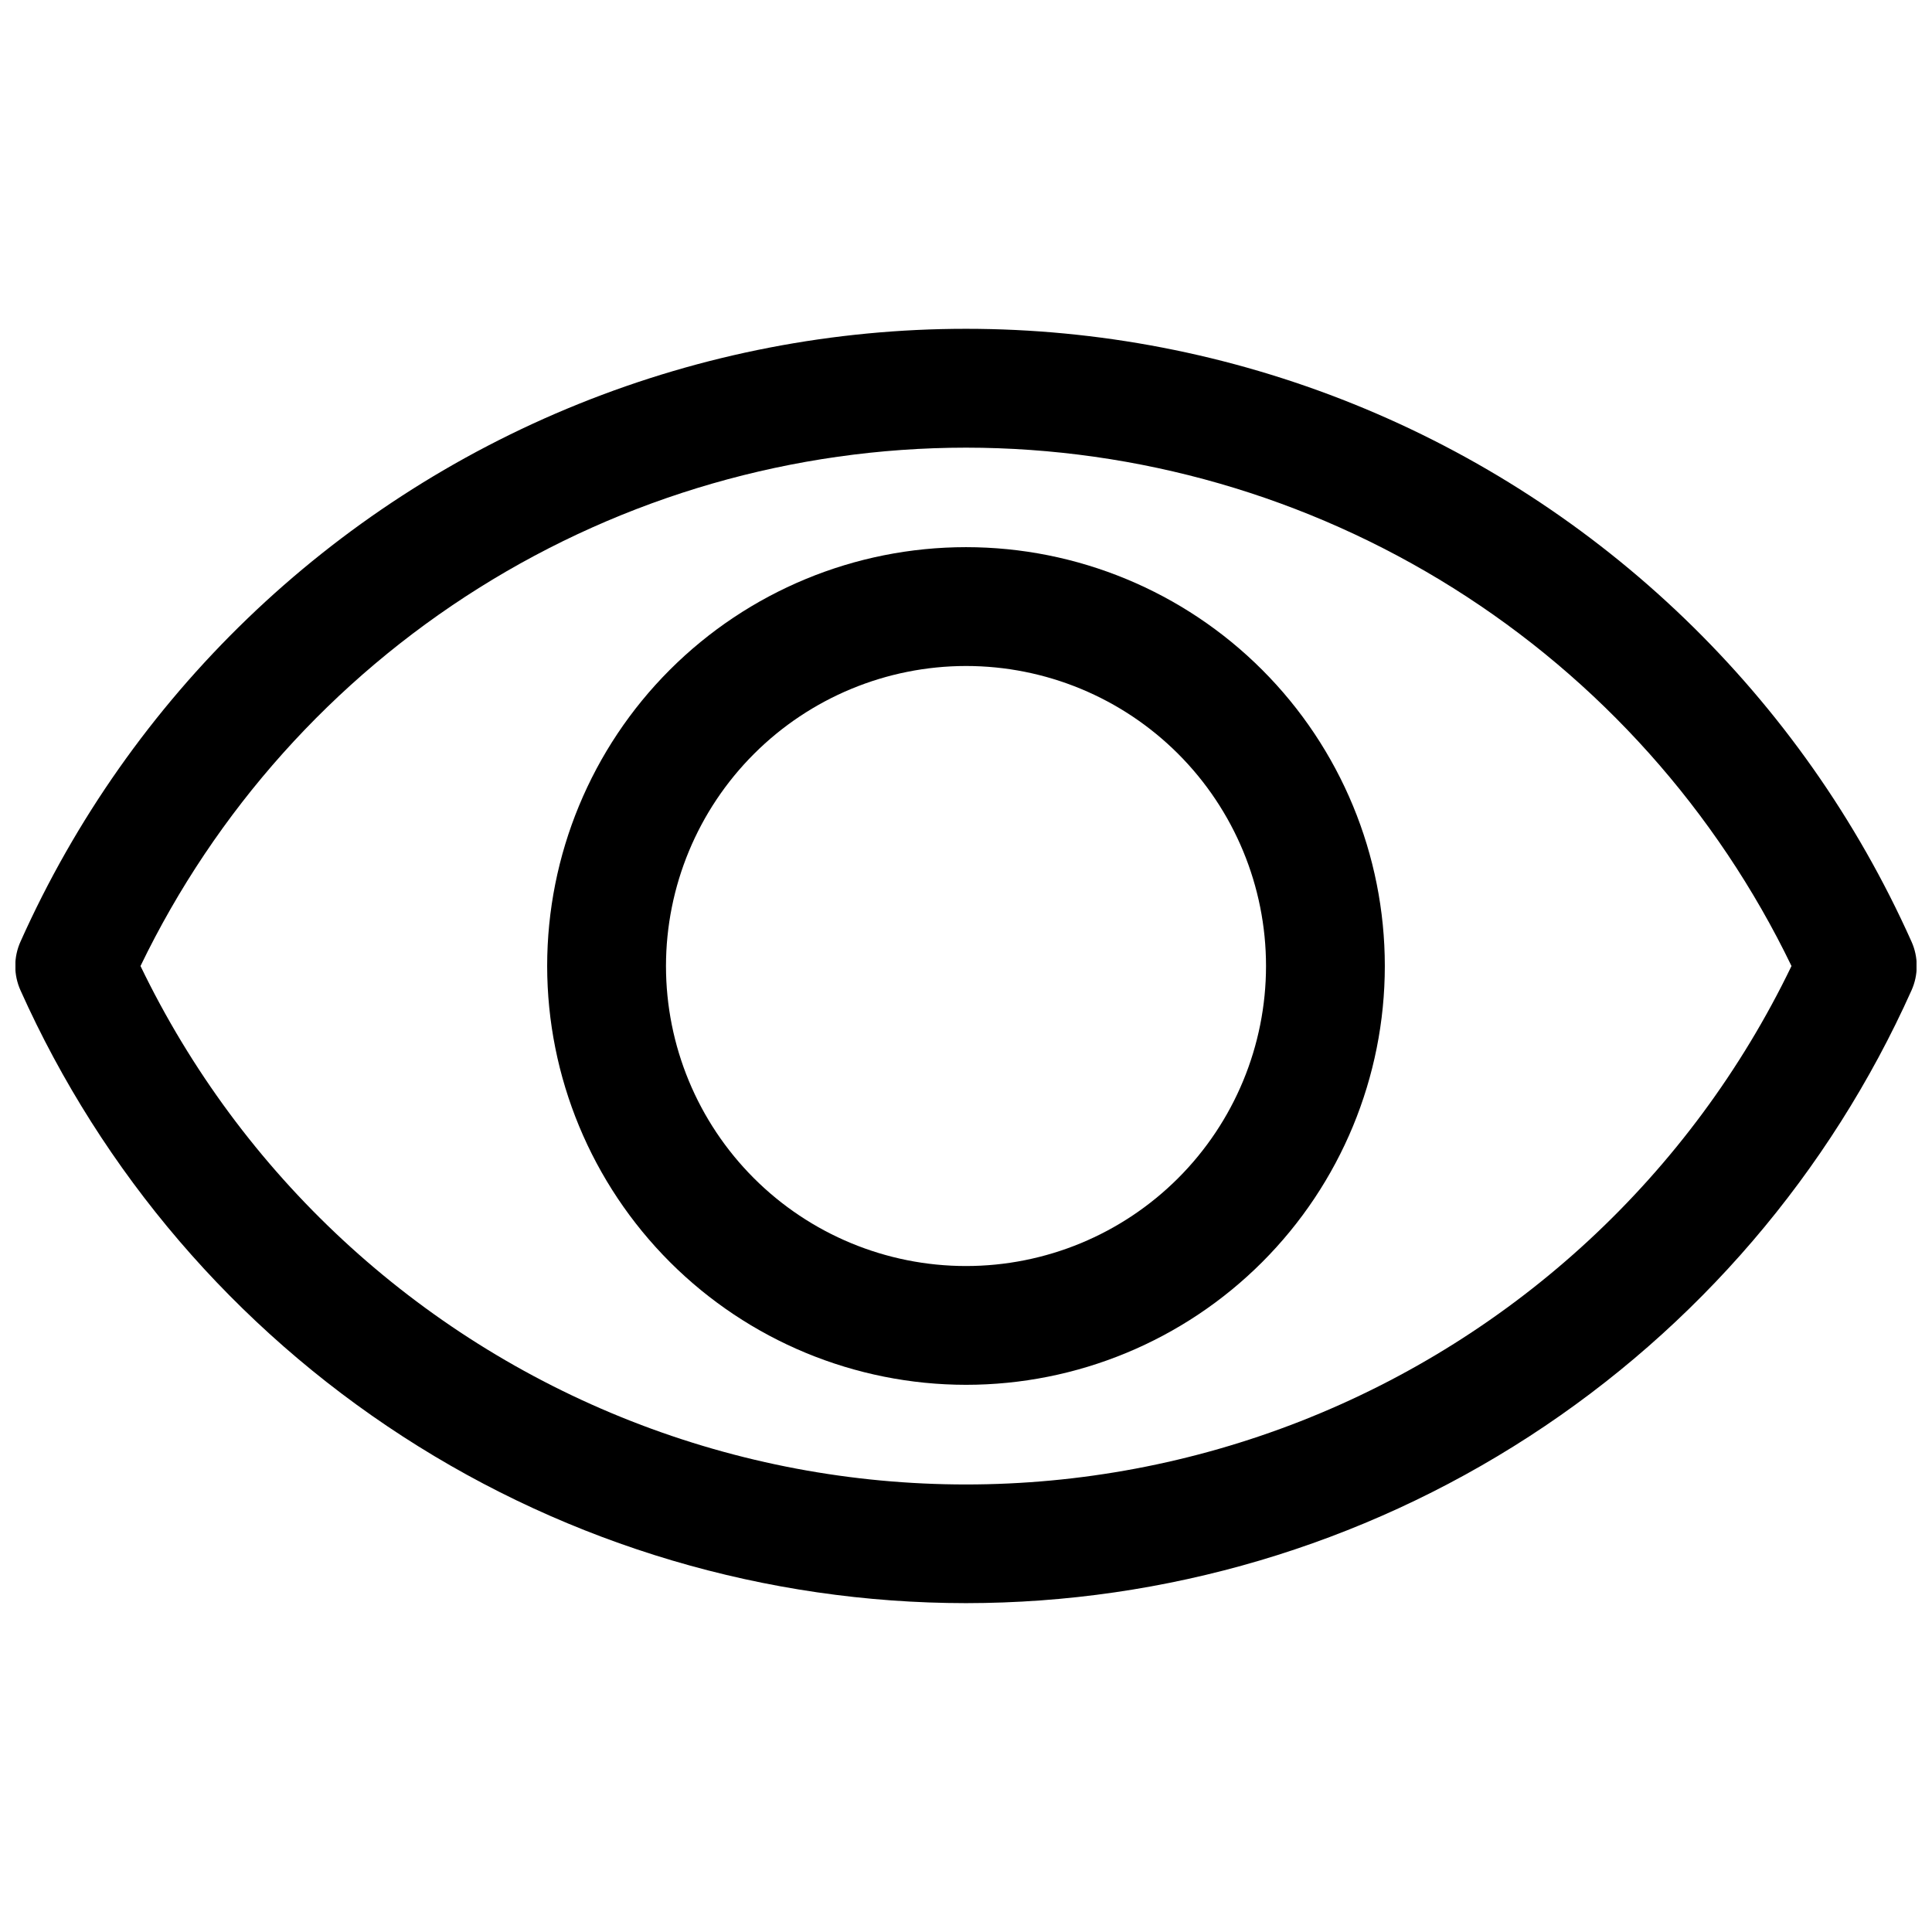 <?xml version="1.0" encoding="UTF-8"?>
<!-- Uploaded to: ICON Repo, www.iconrepo.com, Generator: ICON Repo Mixer Tools -->
<svg width="800px" height="800px" version="1.1" viewBox="144 144 512 512" xmlns="http://www.w3.org/2000/svg">
 <defs>
  <clipPath id="a">
   <path d="m148.09 231h503.81v338h-503.81z"/>
  </clipPath>
 </defs>
 <g clip-path="url(#a)">
  <path d="m400 568.85c52.977-0.027 104.81-15.371 149.27-44.188 44.457-28.812 79.633-69.863 101.3-118.21 1.844-4.106 1.844-8.805 0-12.91-29.008-64.836-82.016-115.91-147.89-142.48-65.875-26.566-139.48-26.566-205.36 0-65.871 26.57-118.88 77.641-147.89 142.48-1.848 4.106-1.848 8.805 0 12.91 21.66 48.348 56.836 89.398 101.29 118.21 44.457 28.816 96.297 44.16 149.27 44.188zm0-306.22v0.004c45.688 0.023 90.445 12.922 129.14 37.219 38.691 24.297 69.754 59.004 89.625 100.15-26.594 55.168-73.051 98.254-130.07 120.62-57.016 22.367-120.38 22.367-177.39 0-57.016-22.371-103.47-65.457-130.07-120.62 19.871-41.145 50.934-75.852 89.625-100.15 38.695-24.297 83.449-37.195 129.14-37.219z"/>
 </g>
 <path d="m400 510.99c29.438 0 57.668-11.691 78.484-32.508s32.508-49.047 32.508-78.484-11.691-57.672-32.508-78.488c-20.816-20.816-49.047-32.508-78.484-32.508s-57.672 11.691-78.488 32.508c-20.816 20.816-32.508 49.051-32.508 78.488 0.02 29.43 11.723 57.648 32.531 78.461 20.812 20.812 49.031 32.512 78.465 32.531zm0-190.5v0.004c21.086 0 41.309 8.375 56.219 23.285s23.289 35.133 23.289 56.223c0 21.086-8.379 41.309-23.289 56.219s-35.133 23.289-56.219 23.289c-21.09 0-41.312-8.379-56.223-23.289s-23.285-35.133-23.285-56.219c0.02-21.082 8.402-41.293 23.309-56.199s35.117-23.289 56.199-23.309z"/>
</svg>